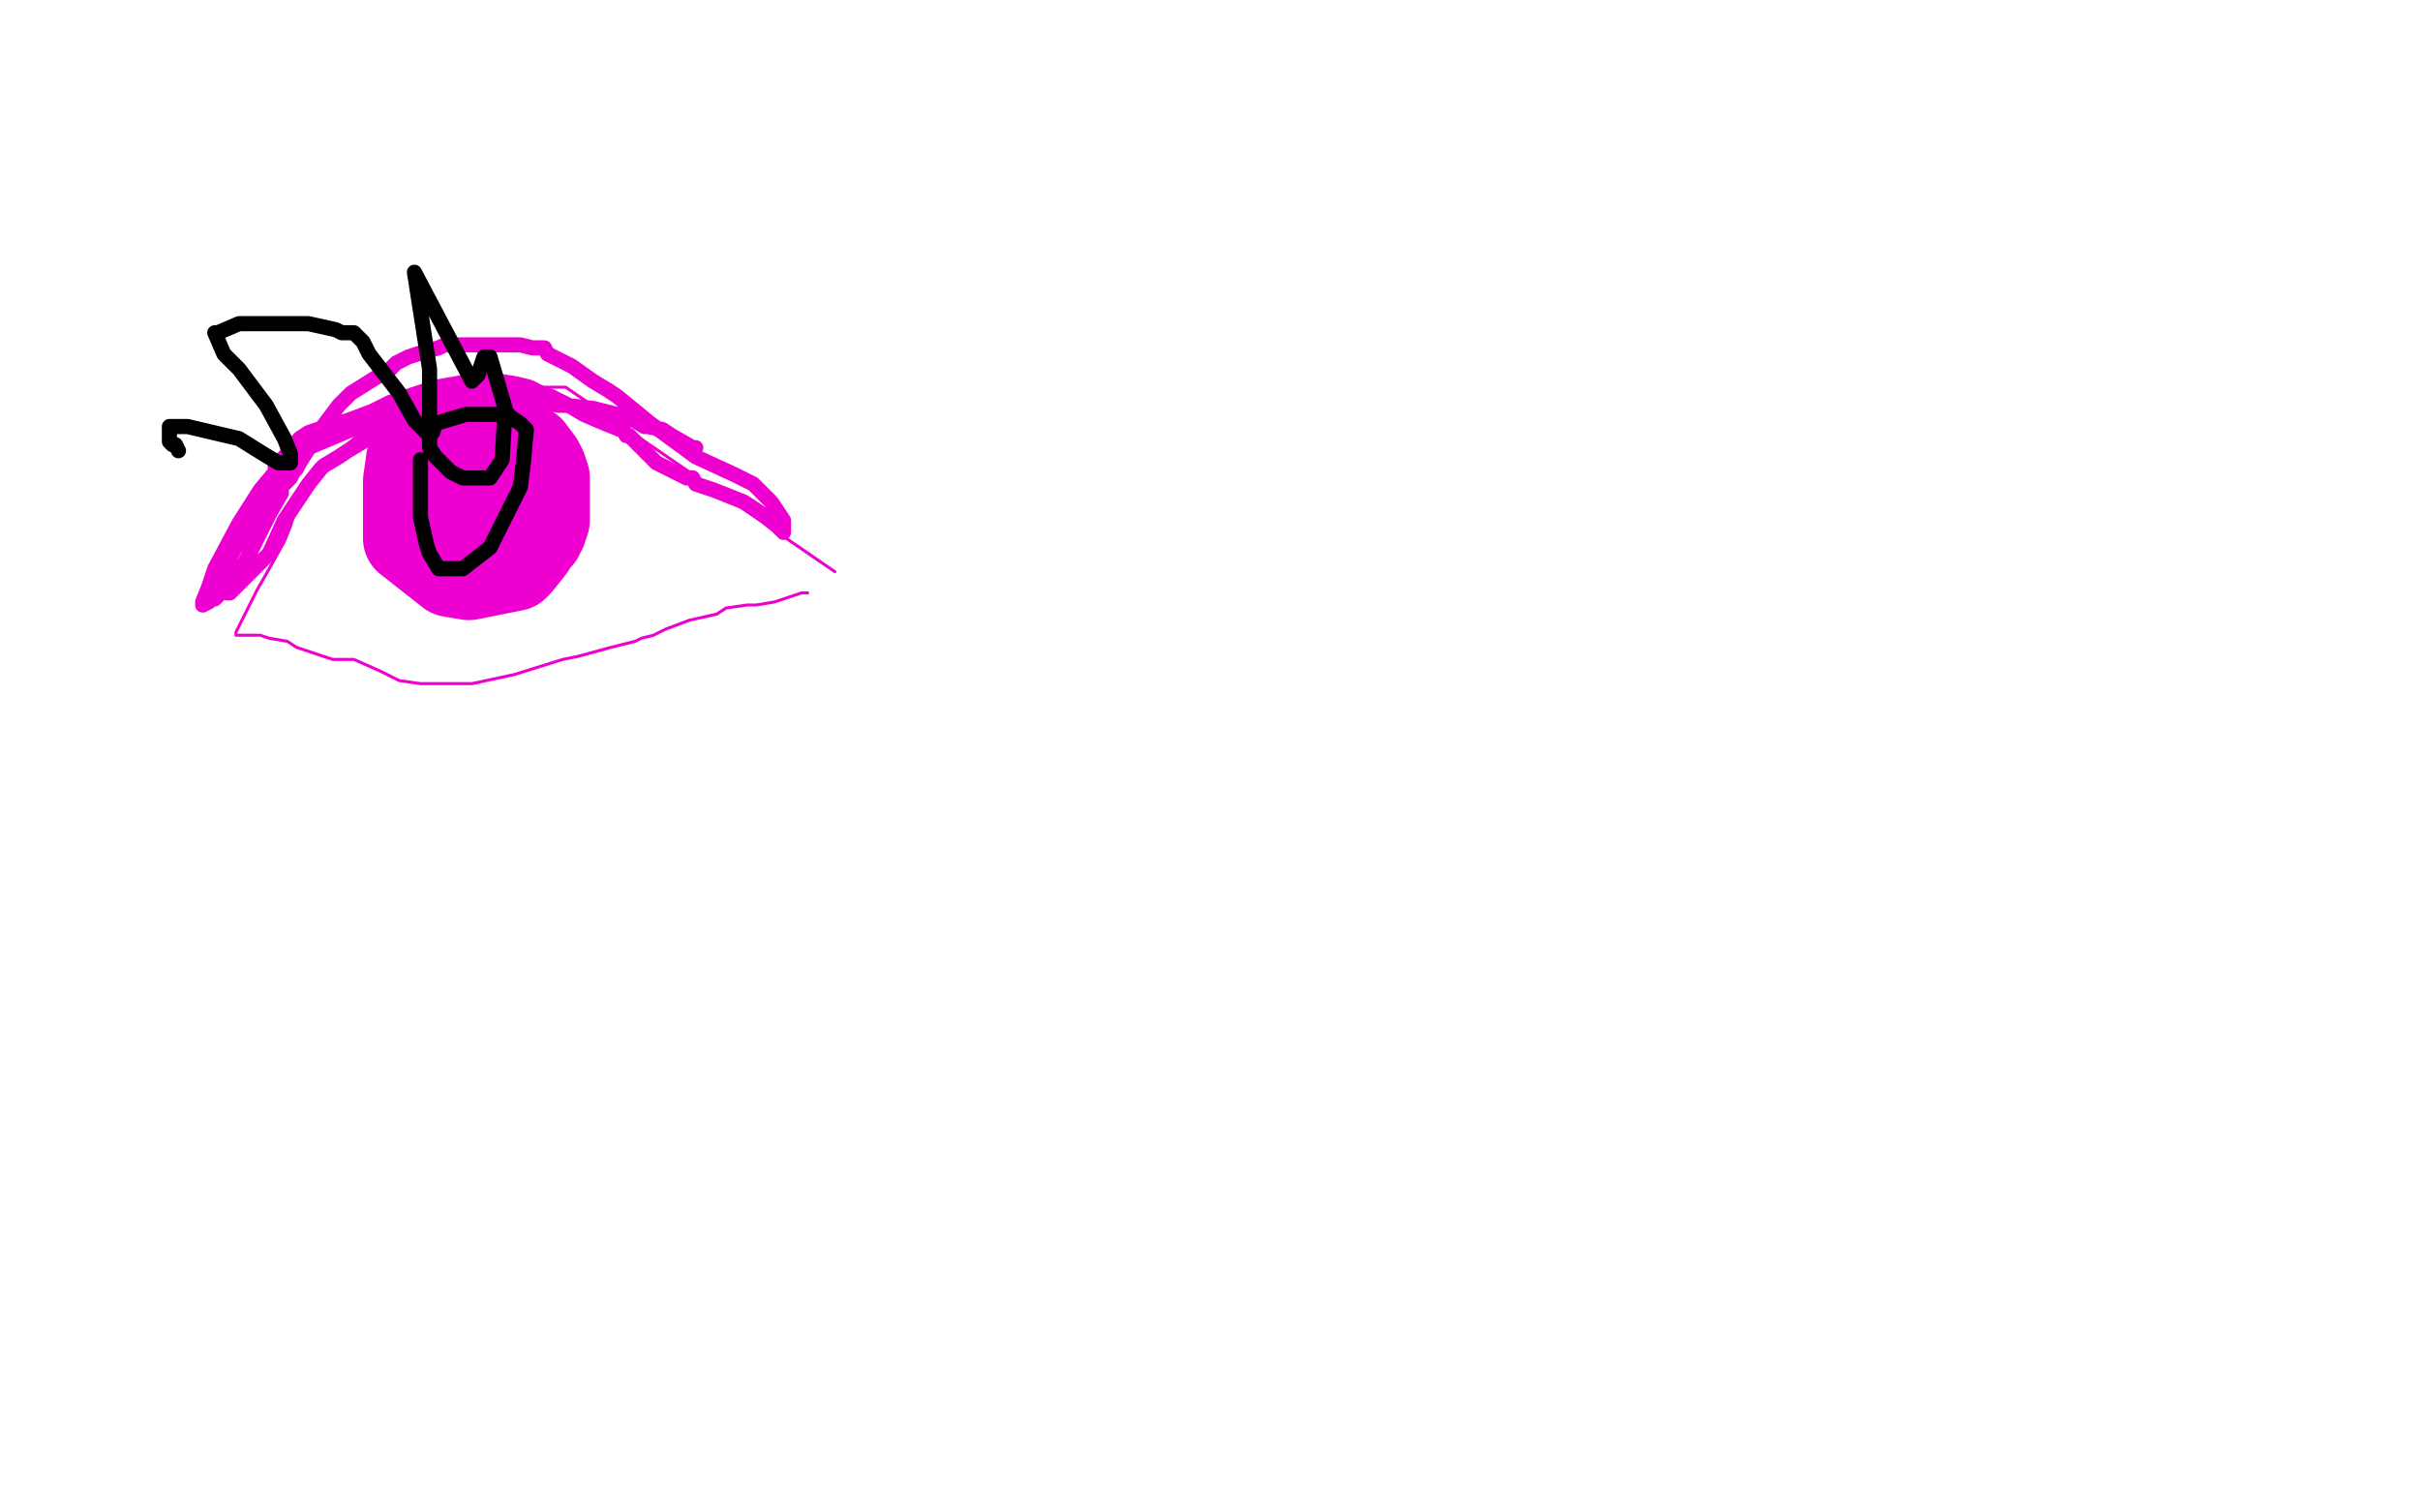 <?xml version="1.0" standalone="no"?>
<!DOCTYPE svg PUBLIC "-//W3C//DTD SVG 1.1//EN"
"http://www.w3.org/Graphics/SVG/1.1/DTD/svg11.dtd">

<svg width="800" height="500" version="1.1" xmlns="http://www.w3.org/2000/svg" xmlns:xlink="http://www.w3.org/1999/xlink" style="stroke-antialiasing: false"><desc>This SVG has been created on https://colorillo.com/</desc><rect x='0' y='0' width='800' height='500' style='fill: rgb(255,255,255); stroke-width:0' /><polyline points="276,189 187,128 187,128 185,128 158,128 144,131 133,135 131,136 122,141 117,145 110,151 105,155 102,161 99,164 98,168 97,171 96,174 94,179 89,188 85,195 82,201 79,207 78,209 78,210 79,210 80,210 82,210 84,210 86,210 89,211 95,212 98,214 104,216 110,218 115,218 117,218 126,222 132,225 139,226 143,226 152,226 156,226 170,223 186,218 191,217 202,214 210,212 212,211 216,210 220,208 228,205 237,203 240,201 247,200 250,200 256,199 262,197 265,196 267,196" style="fill: none; stroke: #ed00d0; stroke-width: 1; stroke-linejoin: round; stroke-linecap: round; stroke-antialiasing: false; stroke-antialias: 0; opacity: 1.0"/>
<polyline points="154,189 154,187 154,187 154,177 154,177 150,150 150,150 150,147 150,147 150,145 151,145 156,146 162,147 171,151 173,152 175,153 176,153 176,154 177,155 178,157 178,159 180,161 180,164 180,167 180,168 180,172 179,175 175,181 171,186 170,187 155,190 149,189 135,178 135,177 135,176 135,175 135,173 135,171 135,167 135,159 136,152 138,150 139,150 140,150 145,148 150,147 156,145 159,145 162,145 167,145 170,146 175,149 178,153 179,155 180,158 180,159 180,161 180,163 180,164 180,165 180,168 178,177 177,178 175,179 174,179 170,179 165,180 162,180 161,180" style="fill: none; stroke: #ed00d0; stroke-width: 30; stroke-linejoin: round; stroke-linecap: round; stroke-antialiasing: false; stroke-antialias: 0; opacity: 1.0"/>
<polyline points="130,137 129,137 129,137 128,137 128,137 127,138 127,138 125,138 125,138 124,139 121,140 102,148 96,152 76,184 76,185 75,187 75,188 75,189 75,190 74,191 72,196 72,197 71,198 69,198 69,199 67,200 67,199 69,194 71,188 79,173 86,162 91,156 91,154 93,152 95,150 99,145 102,143 105,142 115,139 123,136 129,133 132,132 138,130 141,129 144,128 150,127 155,126 164,126 165,126 171,127 175,128 179,130 182,131 188,134 193,137 200,140 205,142 206,142 207,144 208,144 212,148 216,152 217,153 221,155 227,158 229,158 230,160 236,162 246,166 249,168 252,170 257,174 259,176 259,175 259,174 259,172 255,166 249,160 247,159 243,157 230,151 215,140 204,131 201,129 196,126 189,121 185,119 183,118 181,117 180,115 176,115 172,114 163,114 160,114 156,114 153,114 147,114 145,115 141,116 135,118 133,119 131,120 129,122 124,125 116,130 112,134 106,142 99,153 98,155 97,156 96,158 95,159 93,161 93,163 89,170 82,184 75,195 75,196 76,196 80,192 85,187 89,183 94,172 102,160 106,155 107,154 112,151 115,149 120,146 124,143 128,140 131,137 137,135 143,132 146,131 158,130 162,130 169,130 178,133 185,134 187,134 196,135 200,136 208,138 213,141 214,141 219,142 222,144 229,148 230,148" style="fill: none; stroke: #ed00d0; stroke-width: 5; stroke-linejoin: round; stroke-linecap: round; stroke-antialiasing: false; stroke-antialias: 0; opacity: 1.0"/>
<polyline points="139,152 139,153 139,153 139,160 139,160 139,171 139,171 141,180 141,180 142,183 142,183 145,188 149,188 153,188 162,181 172,161 173,153 174,142 172,140 169,138 168,137 158,137 154,137 144,140 143,143 142,144 142,146 142,148 144,151 149,156 153,158 157,158 160,158 162,158 166,152 167,135 162,118 161,118 160,118 159,121 158,124 157,125 156,126 137,90 142,122 142,137 142,143 141,143 137,139 132,130 122,117 120,113 117,110 115,110 113,110 111,109 102,107 92,107 79,107 72,110 71,110 74,117 79,122 88,134 94,145 96,150 96,152 96,153 92,153 87,150 79,145 62,141 56,141 56,142 56,143 56,146 57,147 58,147 59,149" style="fill: none; stroke: #000000; stroke-width: 5; stroke-linejoin: round; stroke-linecap: round; stroke-antialiasing: false; stroke-antialias: 0; opacity: 1.0"/>
</svg>
